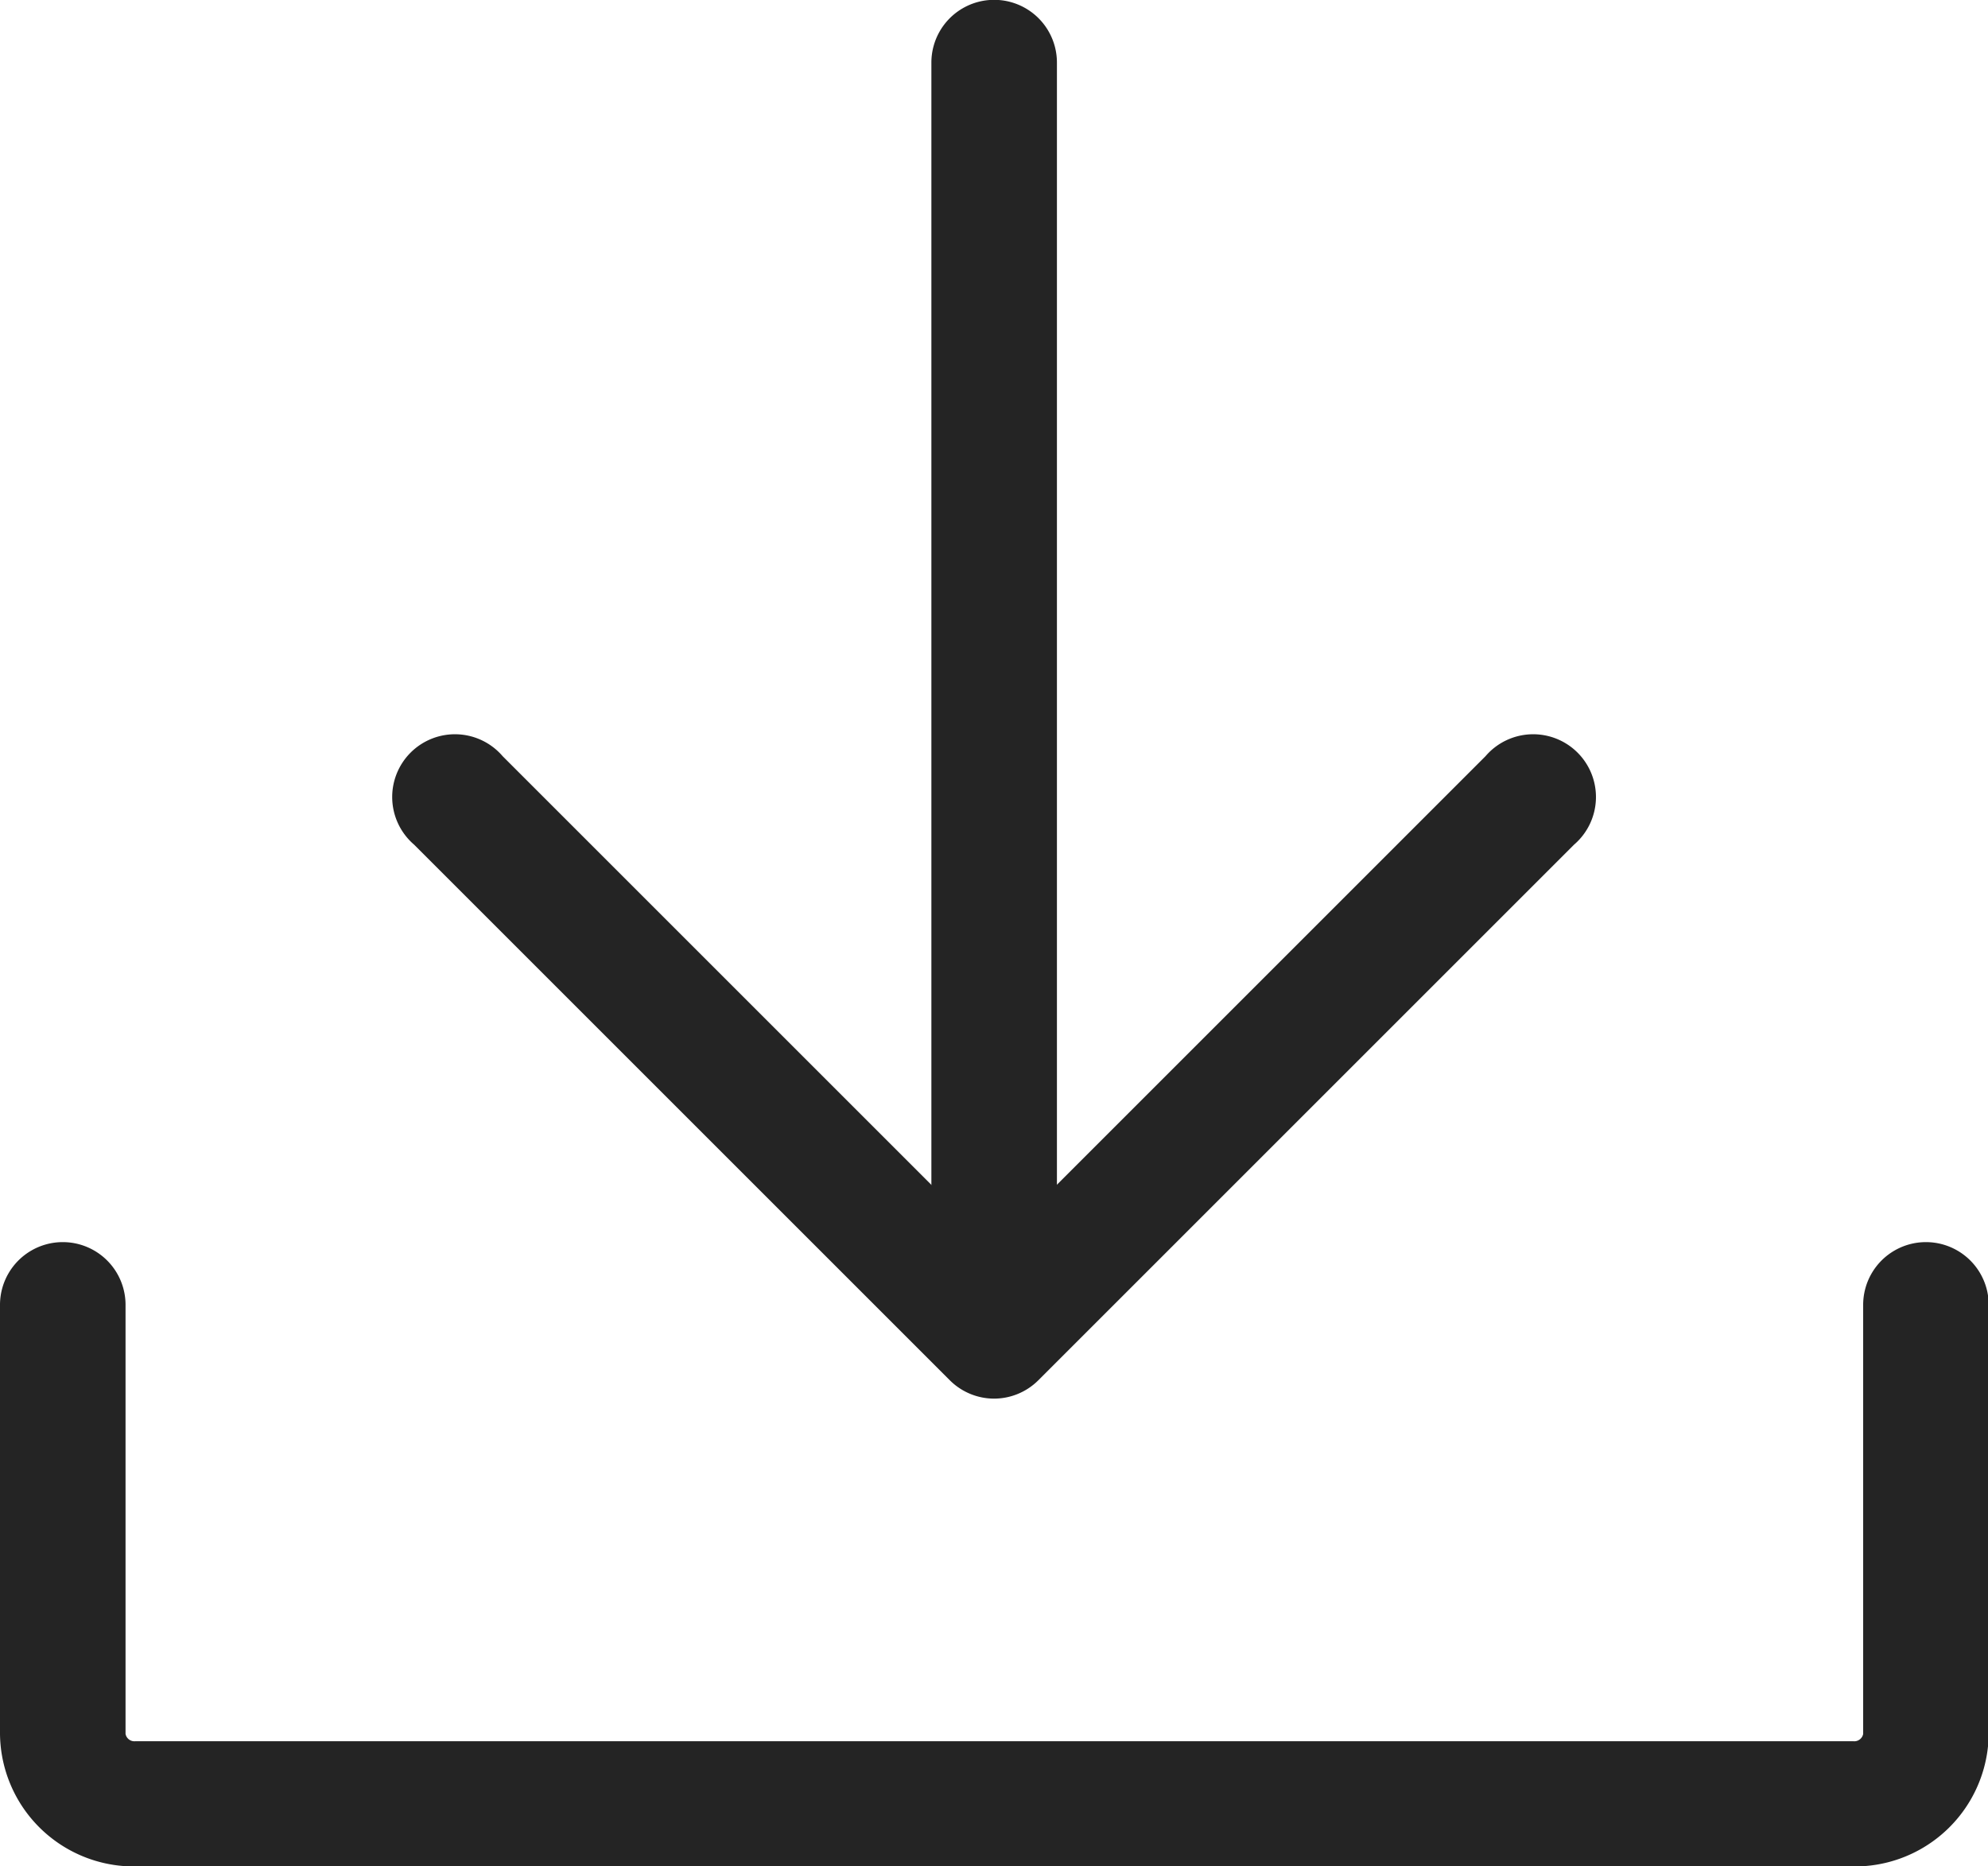 <svg xmlns="http://www.w3.org/2000/svg" width="25.336" height="23.79" viewBox="0 0 25.336 23.79">
  <g id="Group_841" data-name="Group 841" transform="translate(-317.369 -328.511)">
    <path id="Path_6746" data-name="Path 6746" d="M340.984,564.749H319.09a1.707,1.707,0,0,1-1.721-1.689v-5.469a.8.8,0,0,1,1.6,0v5.469a.115.115,0,0,0,.125.093h21.895a.115.115,0,0,0,.125-.093v-5.469a.8.8,0,0,1,1.6,0v5.469A1.707,1.707,0,0,1,340.984,564.749Z" transform="translate(0 -212.447)" fill="#242424"/>
    <g id="Group_840" data-name="Group 840" transform="translate(322.412 328.511)">
      <path id="Path_6747" data-name="Path 6747" d="M489.3,344.755a.8.8,0,0,1-.8-.8V329.309a.8.8,0,1,1,1.6,0v14.649A.8.8,0,0,1,489.3,344.755Z" transform="translate(-481.673 -328.511)" fill="#242424"/>
      <path id="Path_6748" data-name="Path 6748" d="M397.7,472.521a.8.8,0,0,1-.564-.234l-6.827-6.827a.8.8,0,1,1,1.128-1.128l6.263,6.263,6.263-6.263a.8.8,0,1,1,1.128,1.128l-6.827,6.827A.8.8,0,0,1,397.7,472.521Z" transform="translate(-390.074 -454.693)" fill="#242424"/>
    </g>
  </g>
</svg>
